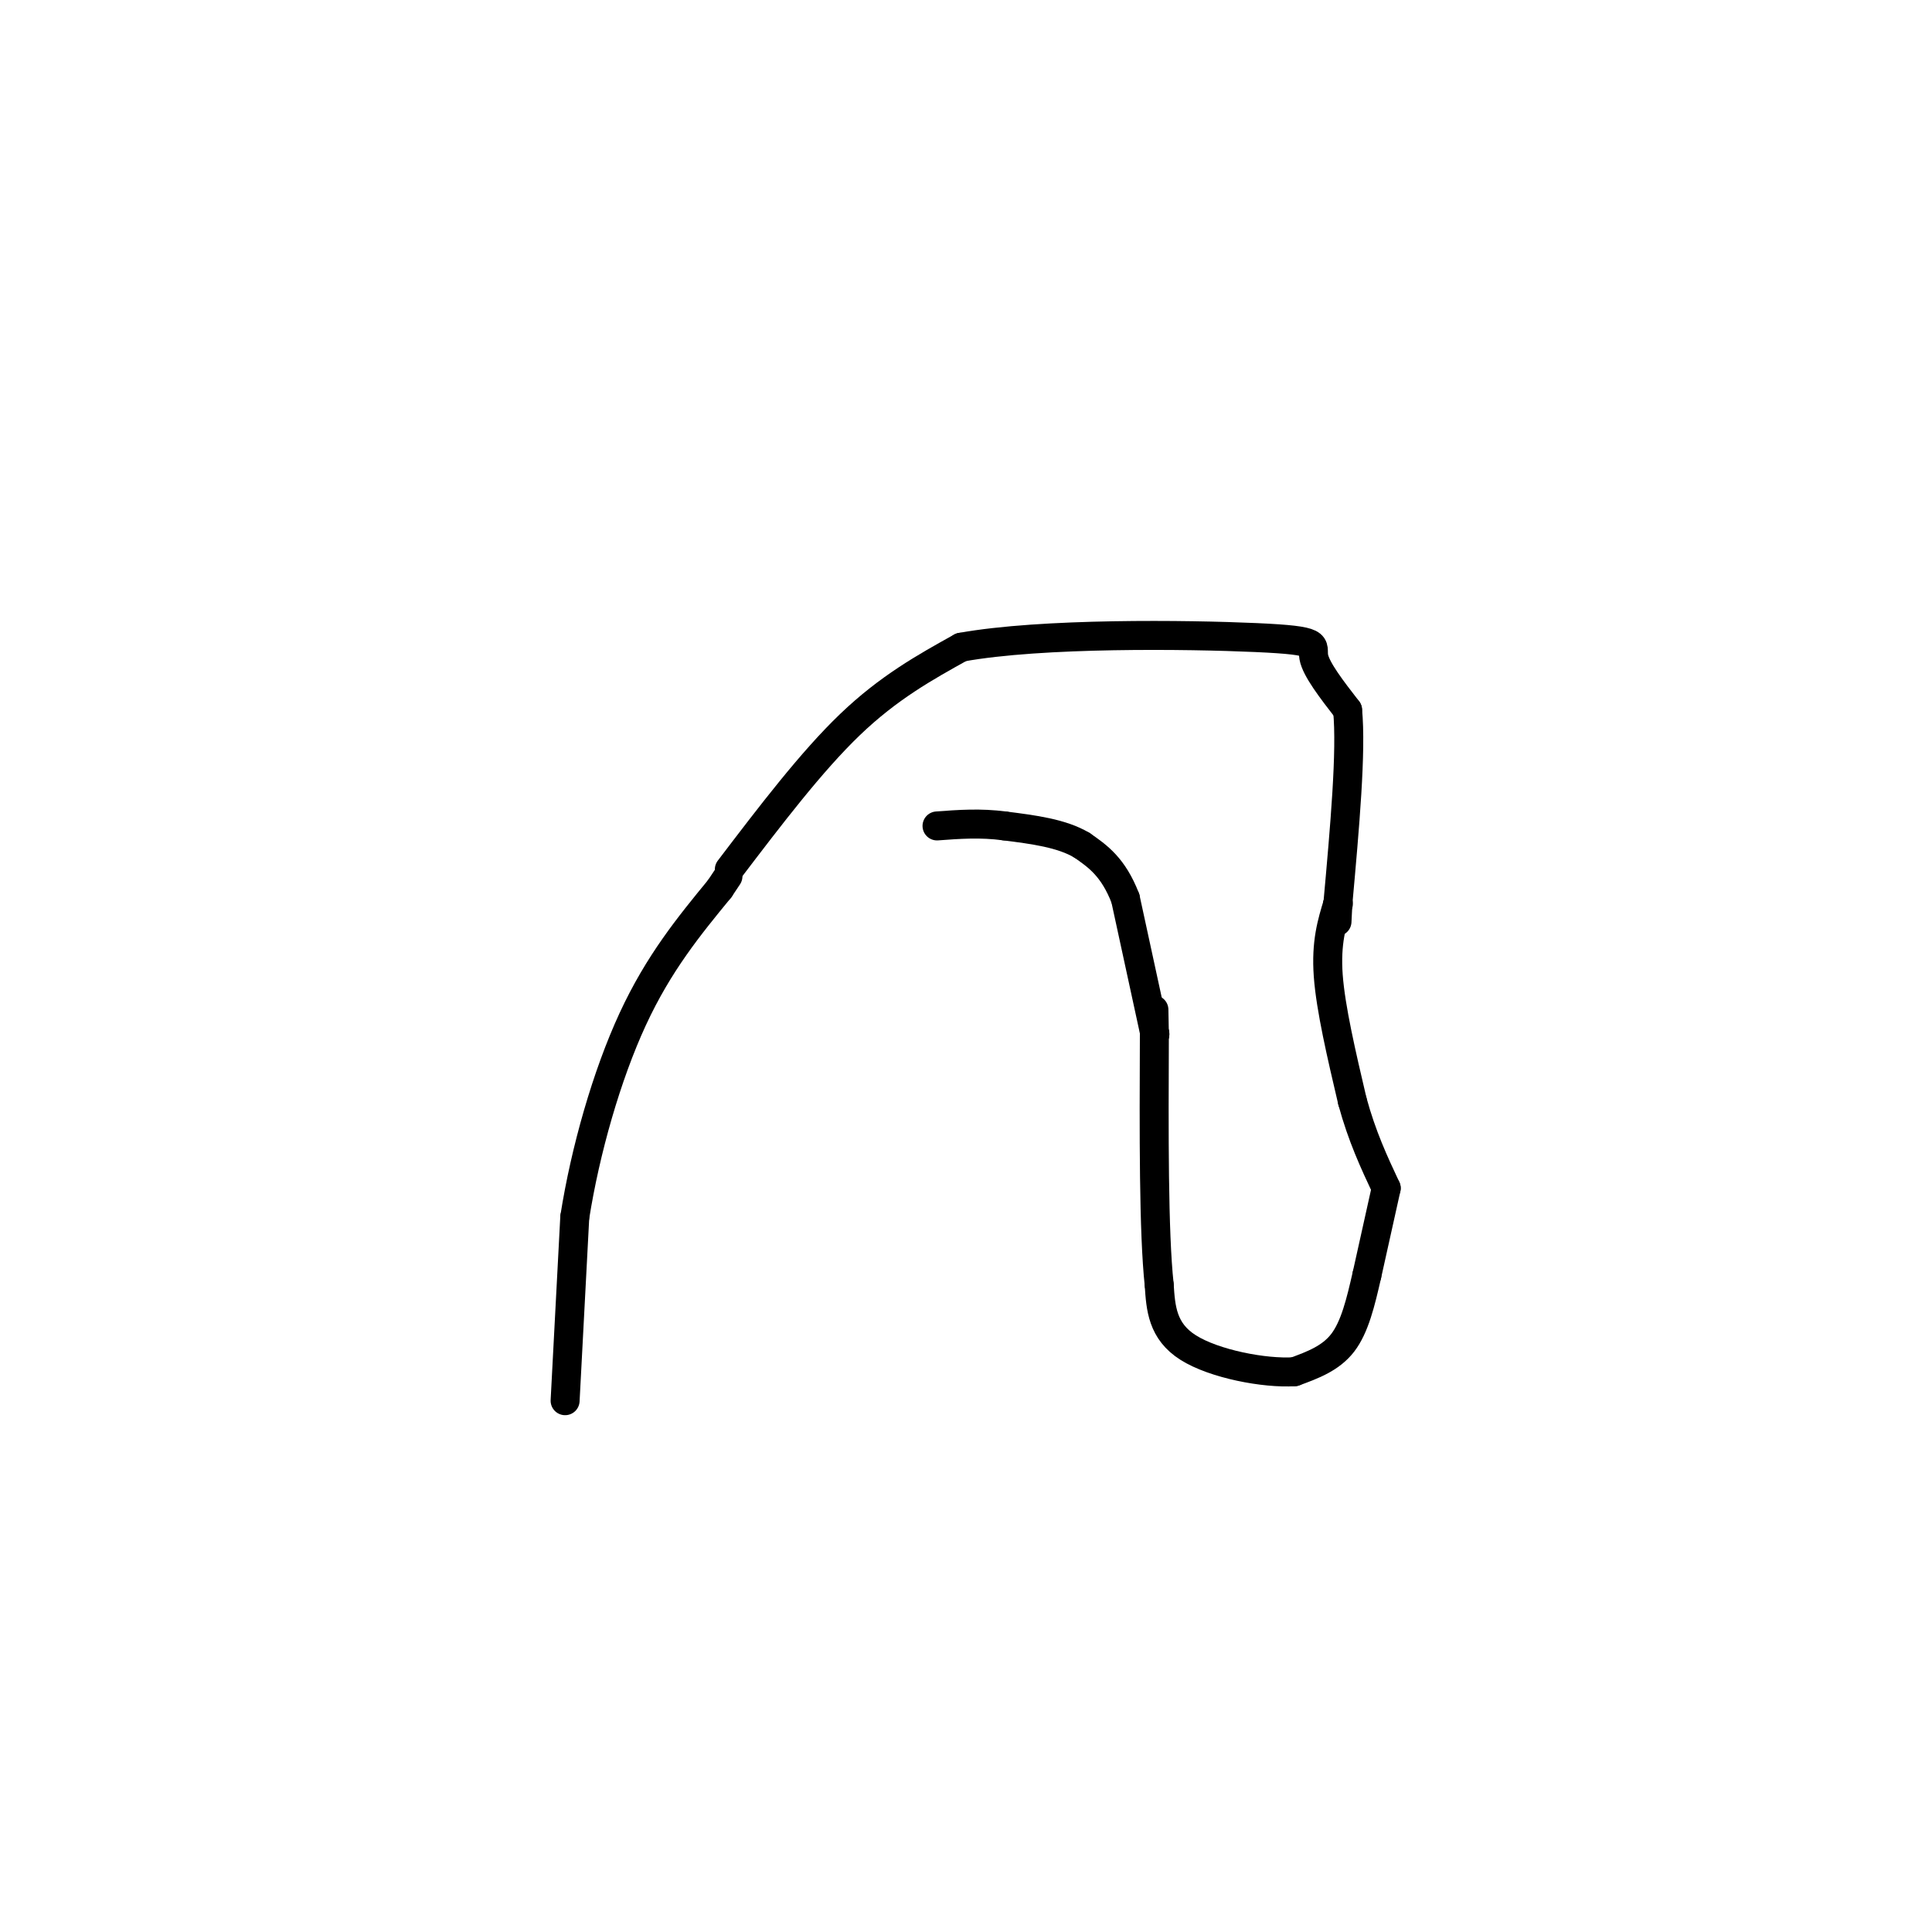 <svg viewBox='0 0 400 400' version='1.1' xmlns='http://www.w3.org/2000/svg' xmlns:xlink='http://www.w3.org/1999/xlink'><g fill='none' stroke='#000000' stroke-width='6' stroke-linecap='round' stroke-linejoin='round'><path d='M117,290c0.000,0.000 2.000,-38.000 2,-38'/><path d='M119,252c2.178,-13.822 6.622,-29.378 12,-41c5.378,-11.622 11.689,-19.311 18,-27'/><path d='M149,184c3.000,-4.500 1.500,-2.250 0,0'/><path d='M151,180c8.500,-11.167 17.000,-22.333 25,-30c8.000,-7.667 15.500,-11.833 23,-16'/><path d='M199,134c16.726,-3.036 47.042,-2.625 61,-2c13.958,0.625 11.560,1.464 12,4c0.440,2.536 3.720,6.768 7,11'/><path d='M279,147c0.833,8.500 -0.583,24.250 -2,40'/><path d='M277,187c-0.333,6.667 -0.167,3.333 0,0'/><path d='M277,187c0.000,0.000 0.100,0.100 0.1,0.1'/><path d='M277,187c-1.250,4.083 -2.500,8.167 -2,15c0.500,6.833 2.750,16.417 5,26'/><path d='M280,228c2.000,7.333 4.500,12.667 7,18'/><path d='M287,246c0.000,0.000 -4.000,18.000 -4,18'/><path d='M283,264c-1.289,5.644 -2.511,10.756 -5,14c-2.489,3.244 -6.244,4.622 -10,6'/><path d='M268,284c-6.178,0.400 -16.622,-1.600 -22,-5c-5.378,-3.400 -5.689,-8.200 -6,-13'/><path d='M240,266c-1.167,-10.833 -1.083,-31.417 -1,-52'/><path d='M239,214c-0.167,-8.667 -0.083,-4.333 0,0'/><path d='M239,214c0.000,0.000 0.100,0.100 0.1,0.1'/><path d='M239.1,214.1c-1.000,-4.667 -3.550,-16.383 -6.1,-28.1'/><path d='M233,186c-2.517,-6.517 -5.758,-8.758 -9,-11'/><path d='M224,175c-4.167,-2.500 -10.083,-3.250 -16,-4'/><path d='M208,171c-5.000,-0.667 -9.500,-0.333 -14,0'/></g>
</svg>